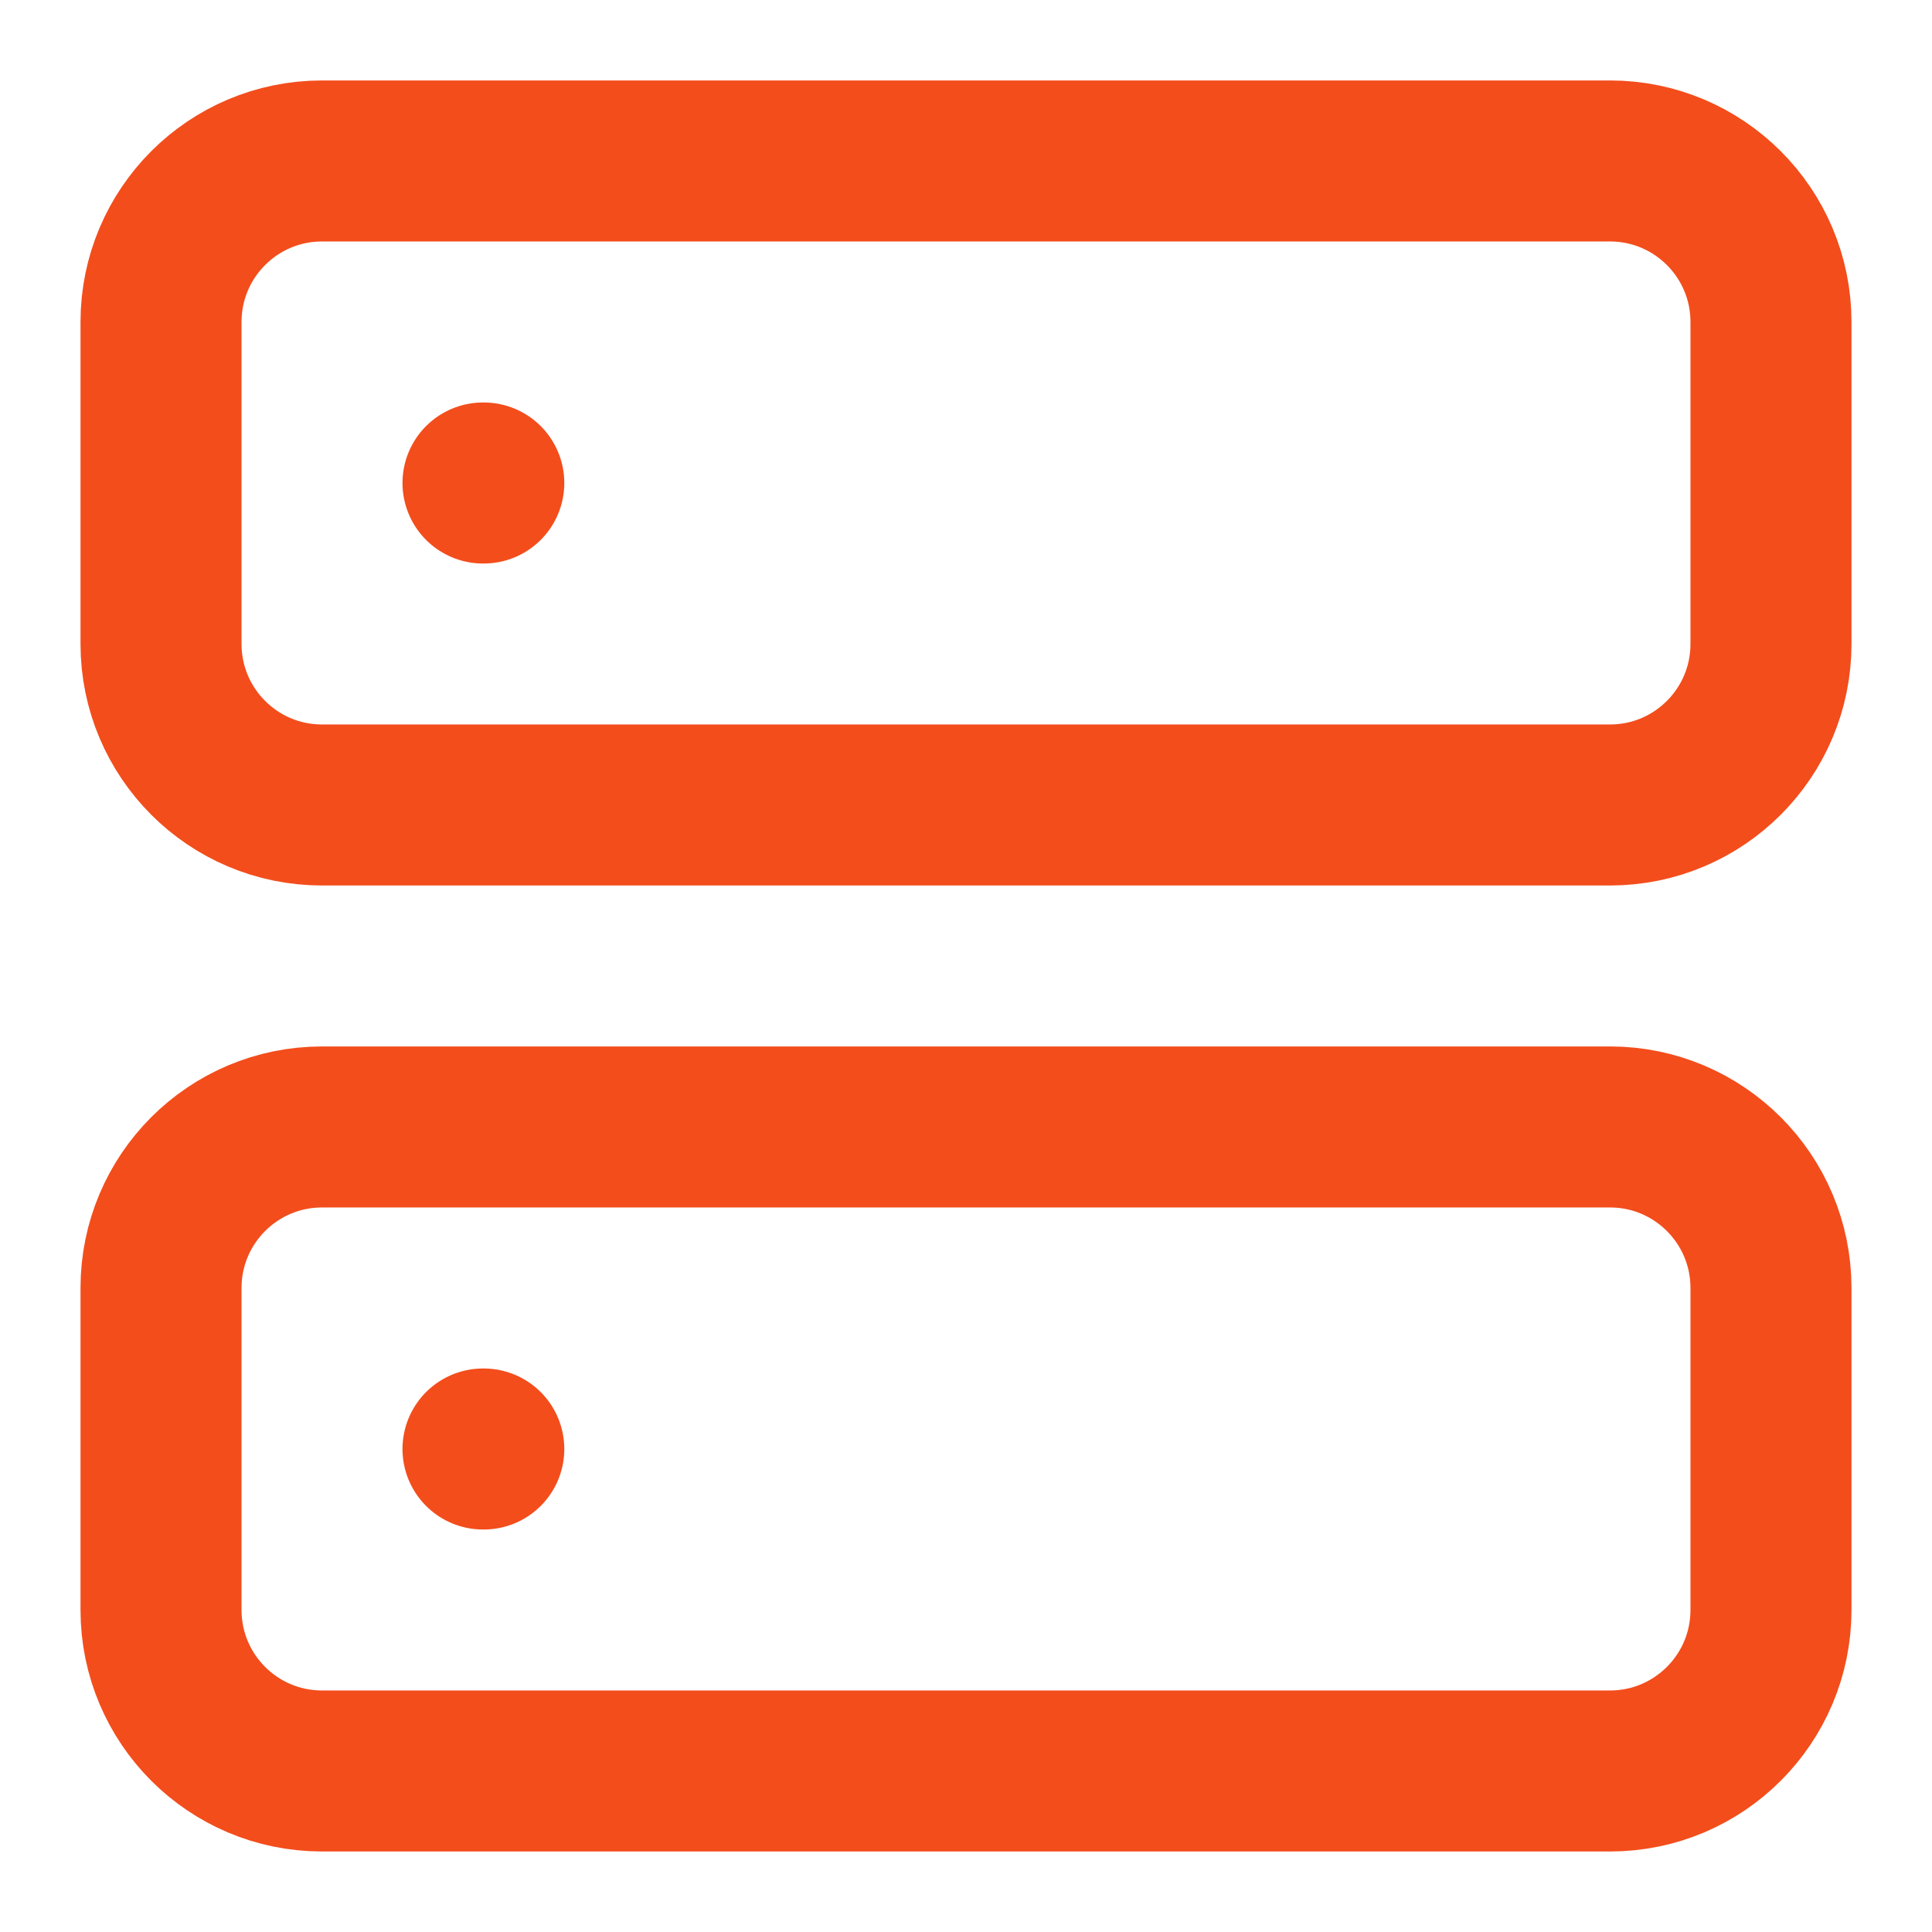 <svg width="32" height="32" viewBox="0 0 32 32" fill="none" xmlns="http://www.w3.org/2000/svg">
<path d="M26.667 2.666H5.333C3.861 2.666 2.667 3.86 2.667 5.333V10.666C2.667 12.139 3.861 13.333 5.333 13.333H26.667C28.139 13.333 29.333 12.139 29.333 10.666V5.333C29.333 3.86 28.139 2.666 26.667 2.666Z" stroke="#F34D1C" stroke-width="2.667" stroke-linecap="round" stroke-linejoin="round"/>
<path d="M26.667 18.666H5.333C3.861 18.666 2.667 19.86 2.667 21.333V26.666C2.667 28.139 3.861 29.333 5.333 29.333H26.667C28.139 29.333 29.333 28.139 29.333 26.666V21.333C29.333 19.86 28.139 18.666 26.667 18.666Z" stroke="#F34D1C" stroke-width="2.667" stroke-linecap="round" stroke-linejoin="round"/>
<path d="M8 8H8.013" stroke="#F34D1C" stroke-width="2.667" stroke-linecap="round" stroke-linejoin="round"/>
<path d="M8 24H8.013" stroke="#F34D1C" stroke-width="2.667" stroke-linecap="round" stroke-linejoin="round"/>
</svg>
